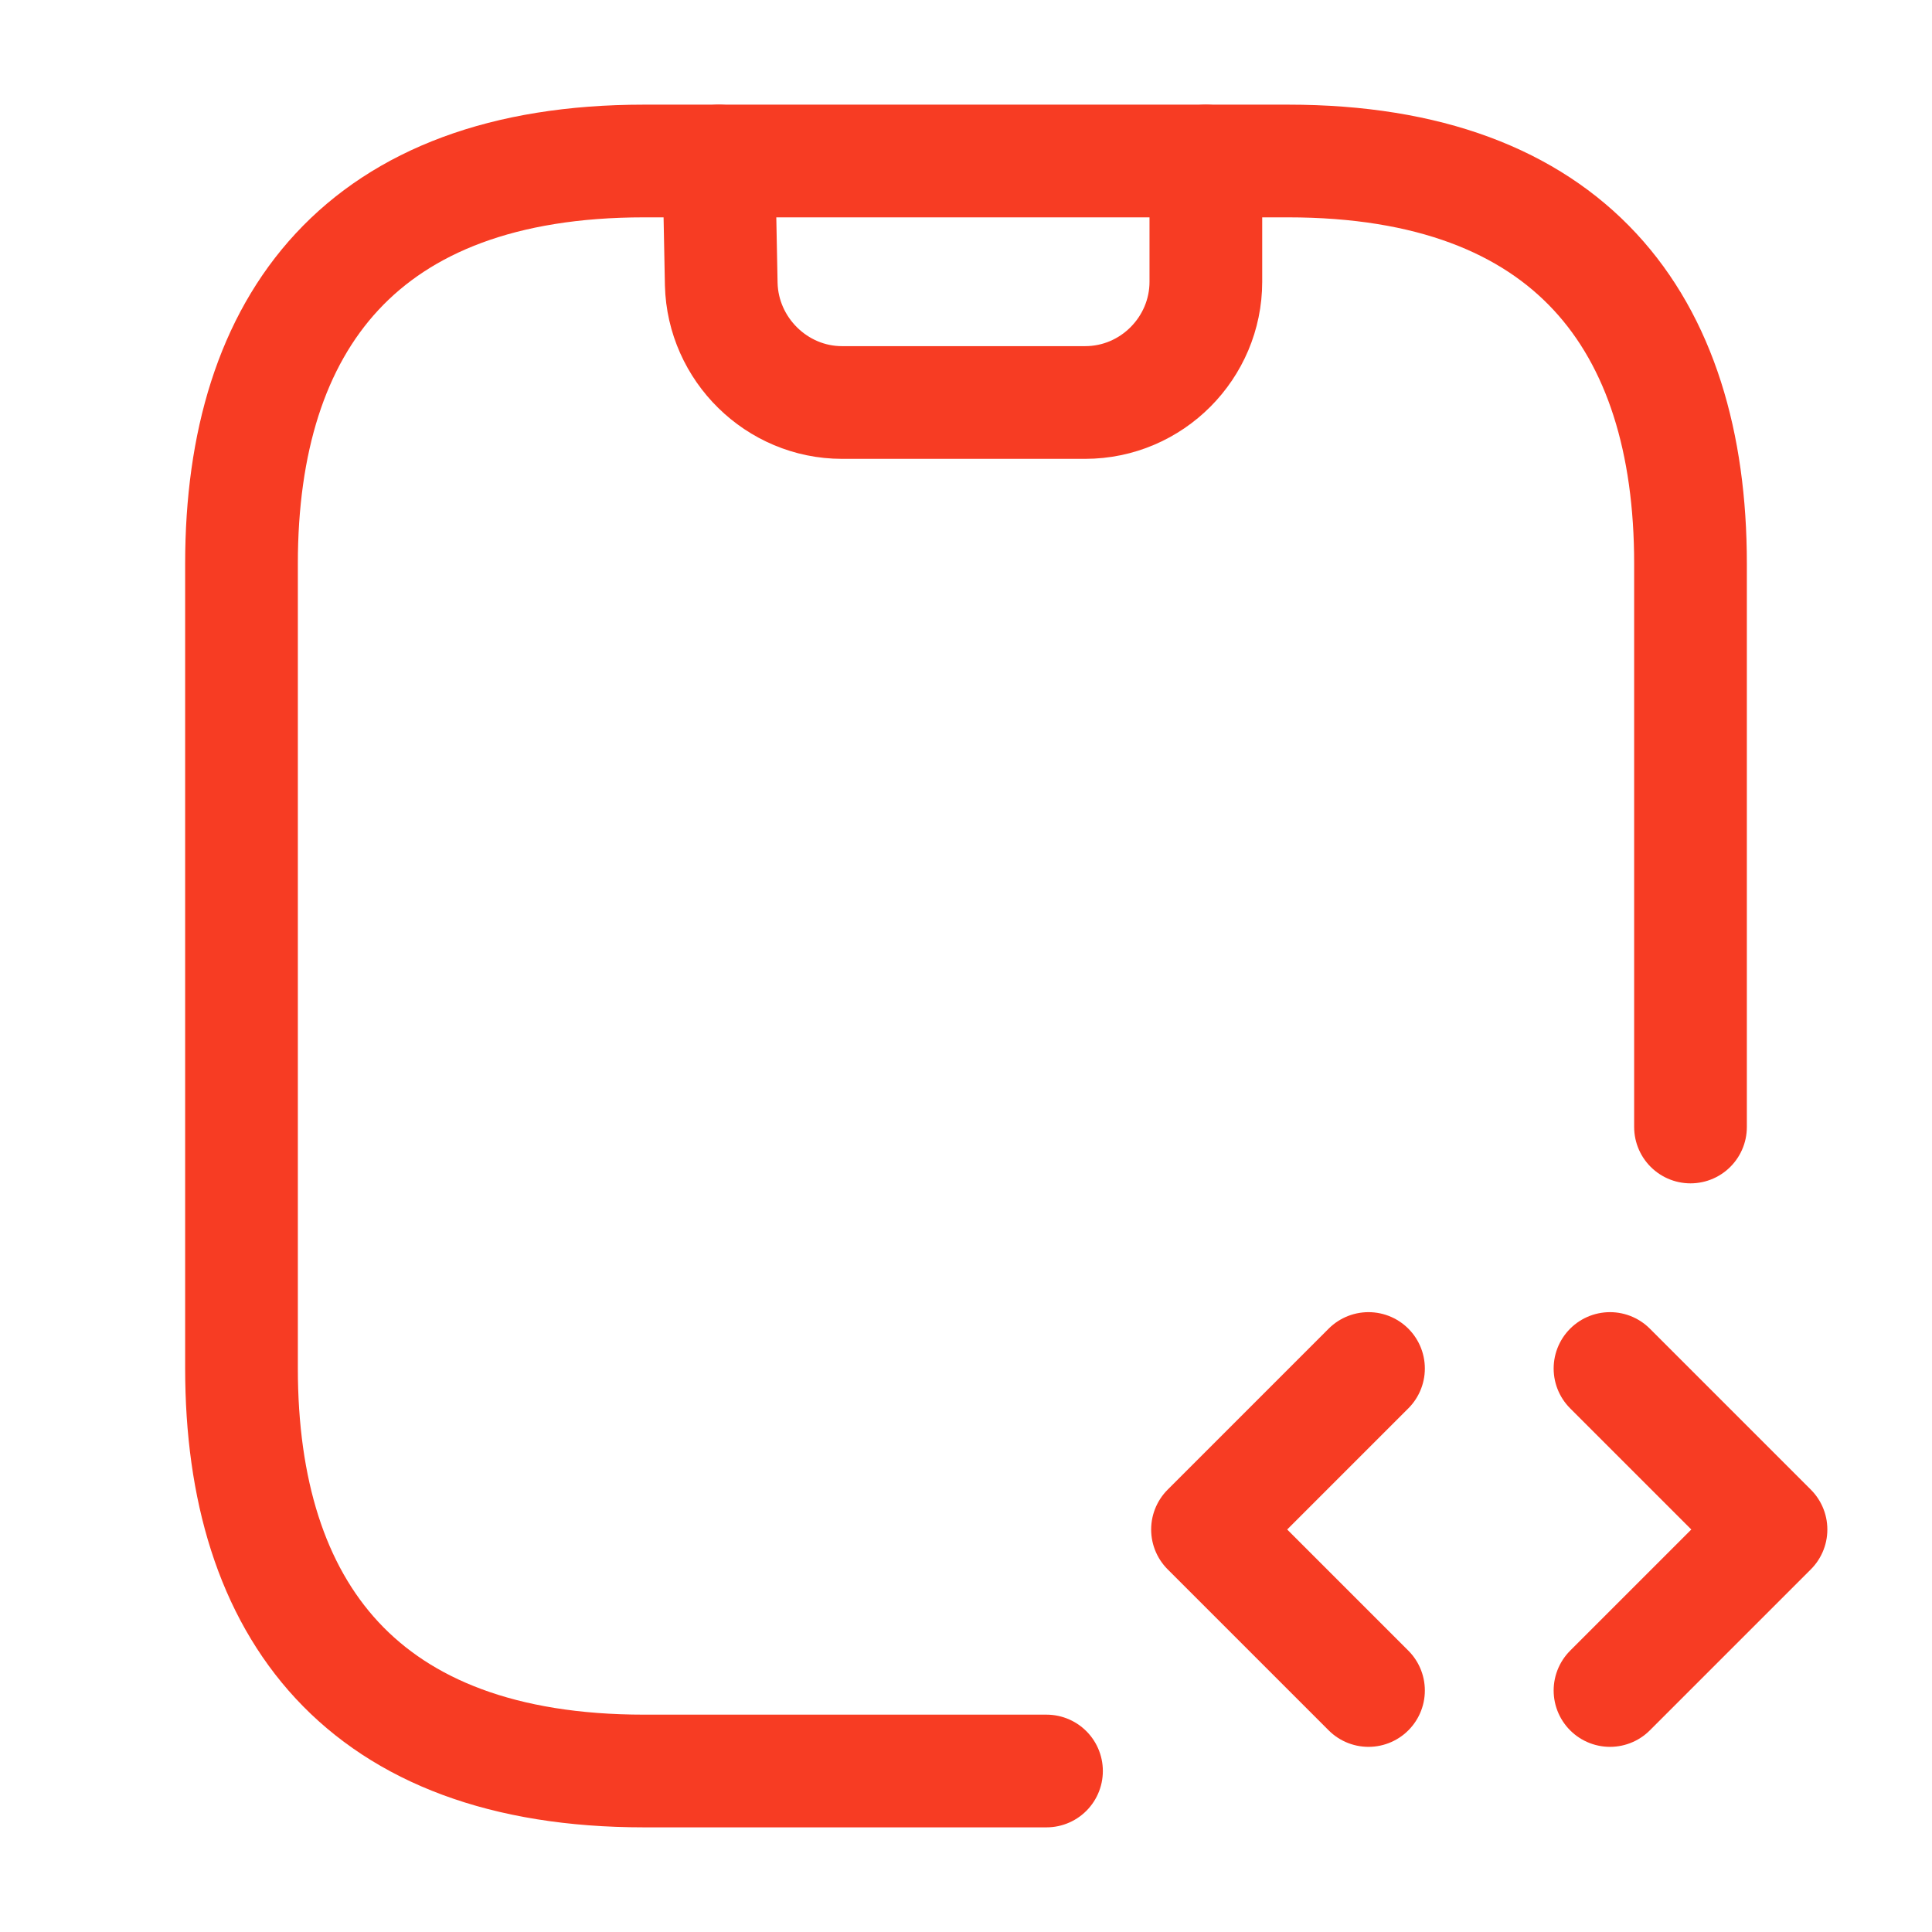 <svg width="60" height="60" viewBox="0 0 60 60" fill="none" xmlns="http://www.w3.org/2000/svg">
<g id="icon">
<g id="vuesax/twotone/mobile-programming">
<g id="mobile-programming">
<path id="Vector" d="M22.324 5L22.399 8.825C22.449 10.85 24.124 12.5 26.149 12.5H33.699C35.774 12.5 37.449 10.8 37.449 8.75V5" stroke="#F73C23" stroke-width="3.5" stroke-linecap="round" stroke-linejoin="round"/>
<path id="Vector_2" d="M42.5 42.5L37.5 47.5L42.5 52.5" stroke="#F73C23" stroke-width="3.5" stroke-linecap="round" stroke-linejoin="round"/>
<path id="Vector_3" d="M50 42.5L55 47.5L50 52.5" stroke="#F73C23" stroke-width="3.5" stroke-linecap="round" stroke-linejoin="round"/>
<path id="Vector_4" d="M32.5 55H20C11.25 55 7.5 50 7.5 42.5V17.5C7.5 10 11.25 5 20 5H40C48.75 5 52.5 10 52.5 17.5V35" stroke="#F73C23" stroke-width="3.5" stroke-linecap="round" stroke-linejoin="round"/>
</g>
</g>
</g>
</svg>
